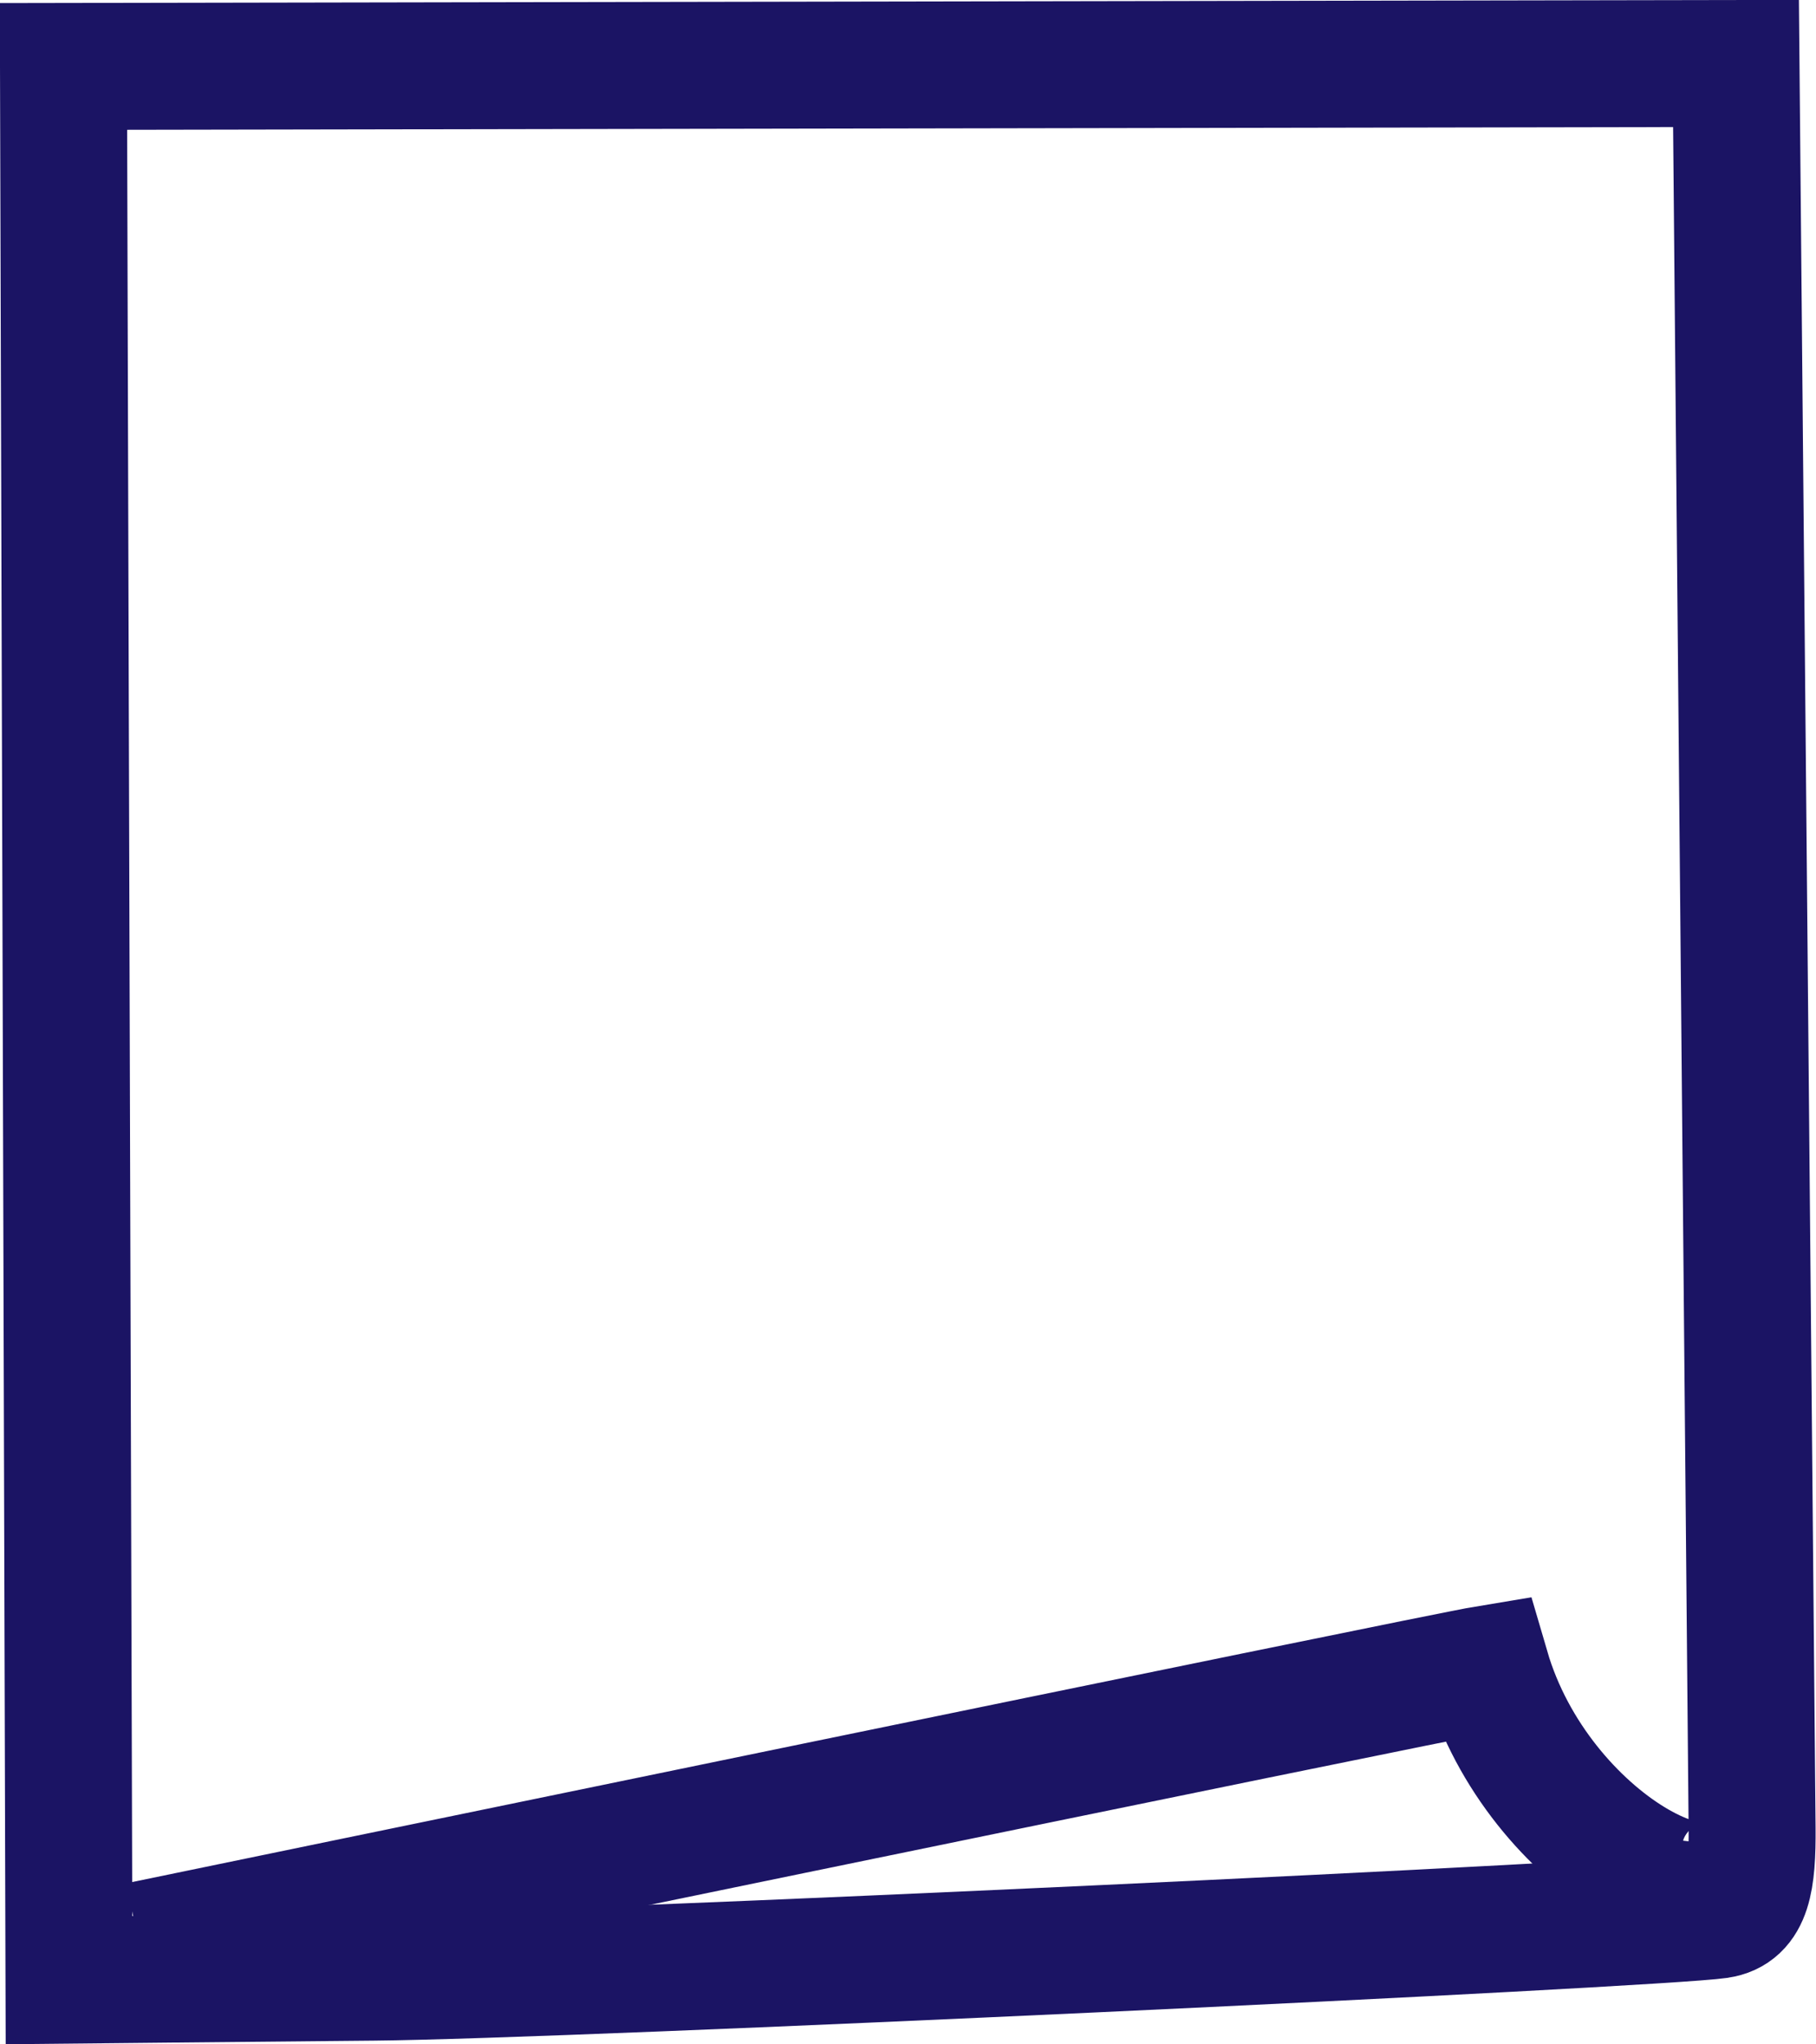 <?xml version="1.0" encoding="UTF-8"?>
<svg id="_レイヤー_2" data-name="レイヤー 2" xmlns="http://www.w3.org/2000/svg" viewBox="0 0 42.91 48.3">
  <defs>
    <style>
      .cls-1 {
        fill: none;
        stroke: #1b1464;
        stroke-miterlimit: 10;
        stroke-width: 3px;
      }
    </style>
  </defs>
  <g id="footer">
    <g>
      <path class="cls-1" d="M40.62,45.25c-1.5.22-27.22,1.43-31.79,1.47-3.26.03-7.2.07-7.2.07L1.5,1.57l39.52-.07s.37,40.45.38,41.69c.01,1.24-.1,1.96-.79,2.06Z"/>
      <path class="cls-1" d="M3.29,45.97s30.62-6.33,31.83-6.53c1.22,4.17,5.87,6.53,6.14,4.23"/>
    </g>
  </g>
</svg>